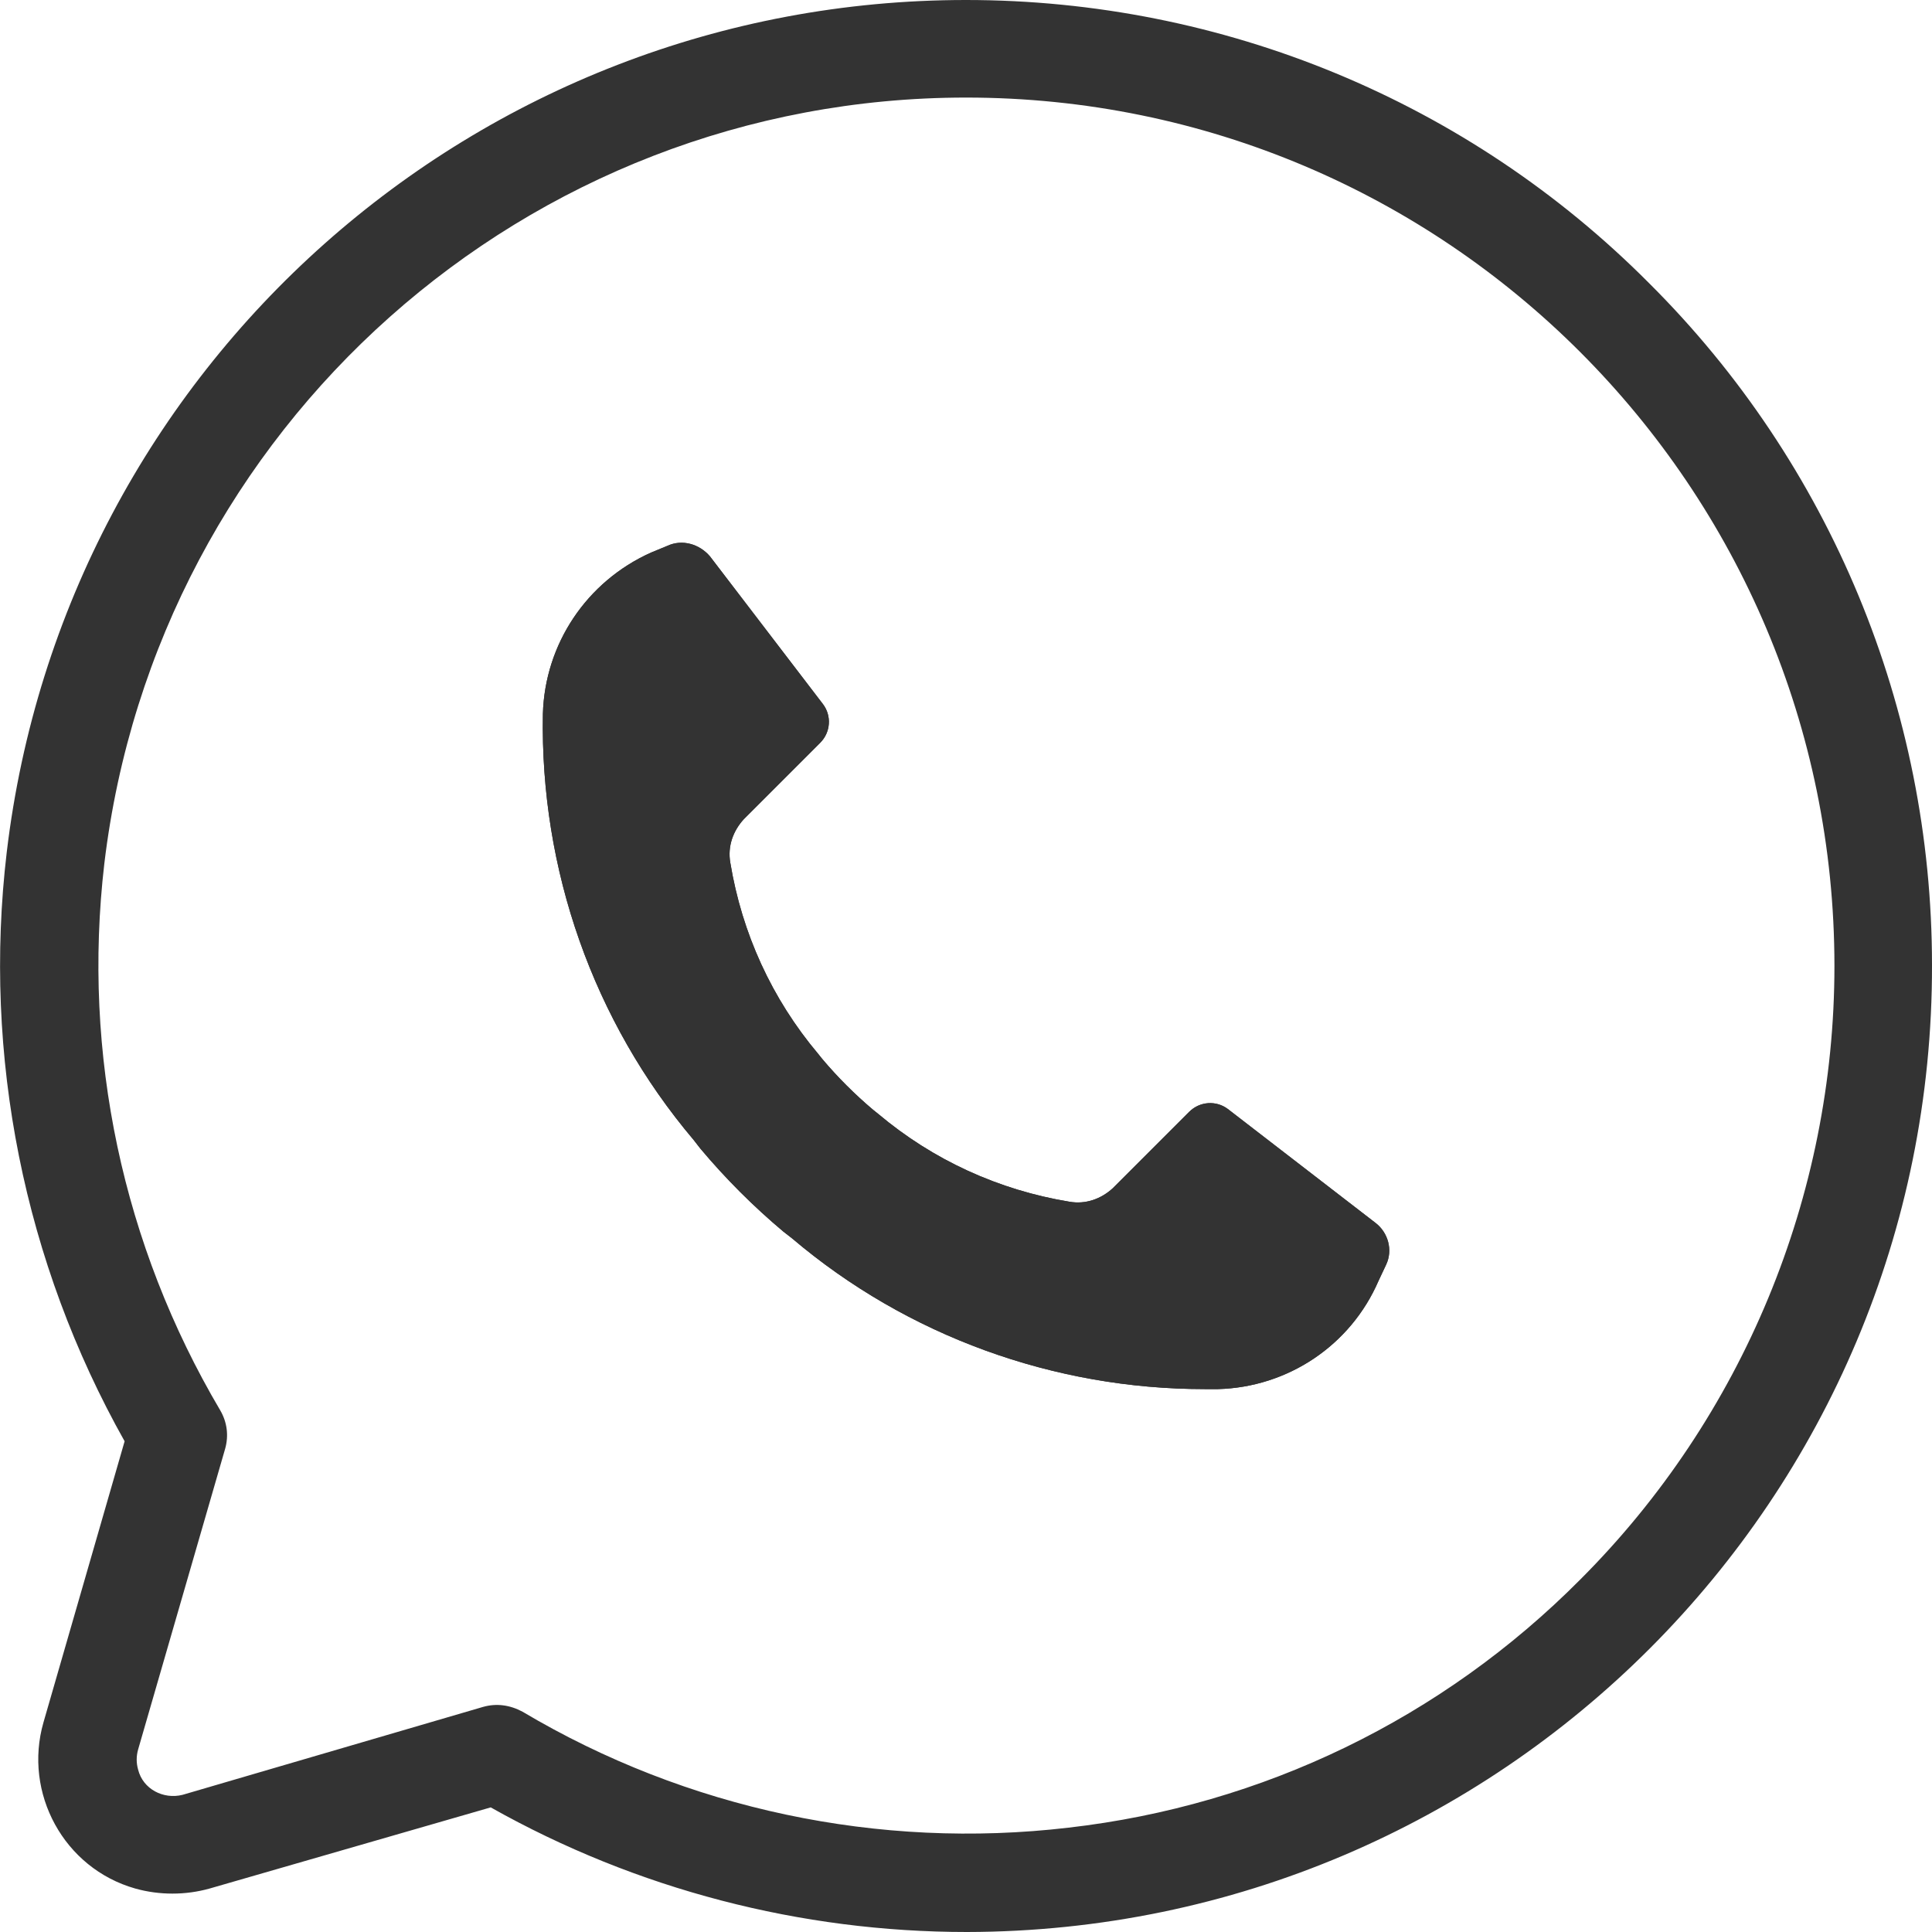 <?xml version="1.0" encoding="UTF-8"?><svg id="Layer_2" xmlns="http://www.w3.org/2000/svg" width="20" height="20" xmlns:xlink="http://www.w3.org/1999/xlink" viewBox="0 0 20 20"><defs><style>.cls-1{fill:none;}.cls-2{fill:#333;}.cls-3{clip-path:url(#clippath);}</style><clipPath id="clippath"><rect class="cls-1" width="20" height="20"/></clipPath></defs><g id="Layer_1-2"><g class="cls-3"><path class="cls-2" d="M14.35,13.09l-.08.17c-.29.67-.94,1.1-1.66,1.12h-.14c-1.56,0-3.08-.55-4.27-1.56l-.09-.07c-.31-.26-.6-.55-.86-.86l-.07-.09c-1.04-1.23-1.59-2.8-1.56-4.41.02-.72.45-1.37,1.12-1.67l.17-.07c.15-.07.33-.02.44.11l1.17,1.53c.09.12.08.29-.03.4l-.79.79c-.11.12-.17.28-.14.45.12.73.43,1.41.91,1.98l.04.05c.16.19.34.37.53.53l.05.04c.57.48,1.25.79,1.98.91.17.03.33-.03.45-.14l.79-.79c.11-.11.28-.12.4-.03l1.53,1.18c.13.1.18.28.11.43Z"/><path class="cls-2" d="M17.07,2.93C15.2,1.05,12.66,0,10,0,4.93,0,.67,3.79.07,8.82c-.25,2.11.18,4.25,1.22,6.1l-.84,2.91c-.21.73.21,1.51.95,1.72.25.07.52.07.77,0l2.91-.84c1.51.85,3.21,1.29,4.93,1.29,5.53-.01,10-4.49,9.99-10.01,0-2.65-1.05-5.19-2.93-7.06ZM16.36,16.35c-1.43,1.44-3.29,2.34-5.3,2.57-1.96.23-3.95-.19-5.65-1.2-.13-.07-.27-.09-.41-.05l-3.11.91c-.2.05-.41-.06-.46-.26-.02-.07-.02-.14,0-.21l.9-3.11c.04-.14.02-.28-.05-.4-1.01-1.71-1.43-3.69-1.2-5.66C1.62,4.42,5.45,1.01,10,1.01c4.97,0,8.99,4.03,8.99,8.99,0,2.38-.95,4.67-2.63,6.35Z"/><path class="cls-2" d="M14.35,13.09l-.08.17c-.29.67-.94,1.1-1.66,1.12h-.14c-1.56,0-3.08-.55-4.27-1.56l-.09-.07c-.31-.26-.6-.55-.86-.86l-.07-.09c-1.04-1.23-1.59-2.8-1.56-4.41.02-.72.45-1.37,1.12-1.67l.17-.07c.15-.07.33-.02.44.11l1.17,1.53c.09.12.08.29-.03.4l-.79.79c-.11.12-.17.28-.14.45.12.73.43,1.41.91,1.98l.04.05c.16.19.34.37.53.53l.05.04c.57.48,1.25.79,1.98.91.17.03.33-.03.45-.14l.79-.79c.11-.11.28-.12.4-.03l1.53,1.18c.13.1.18.28.11.43Z"/></g></g></svg>